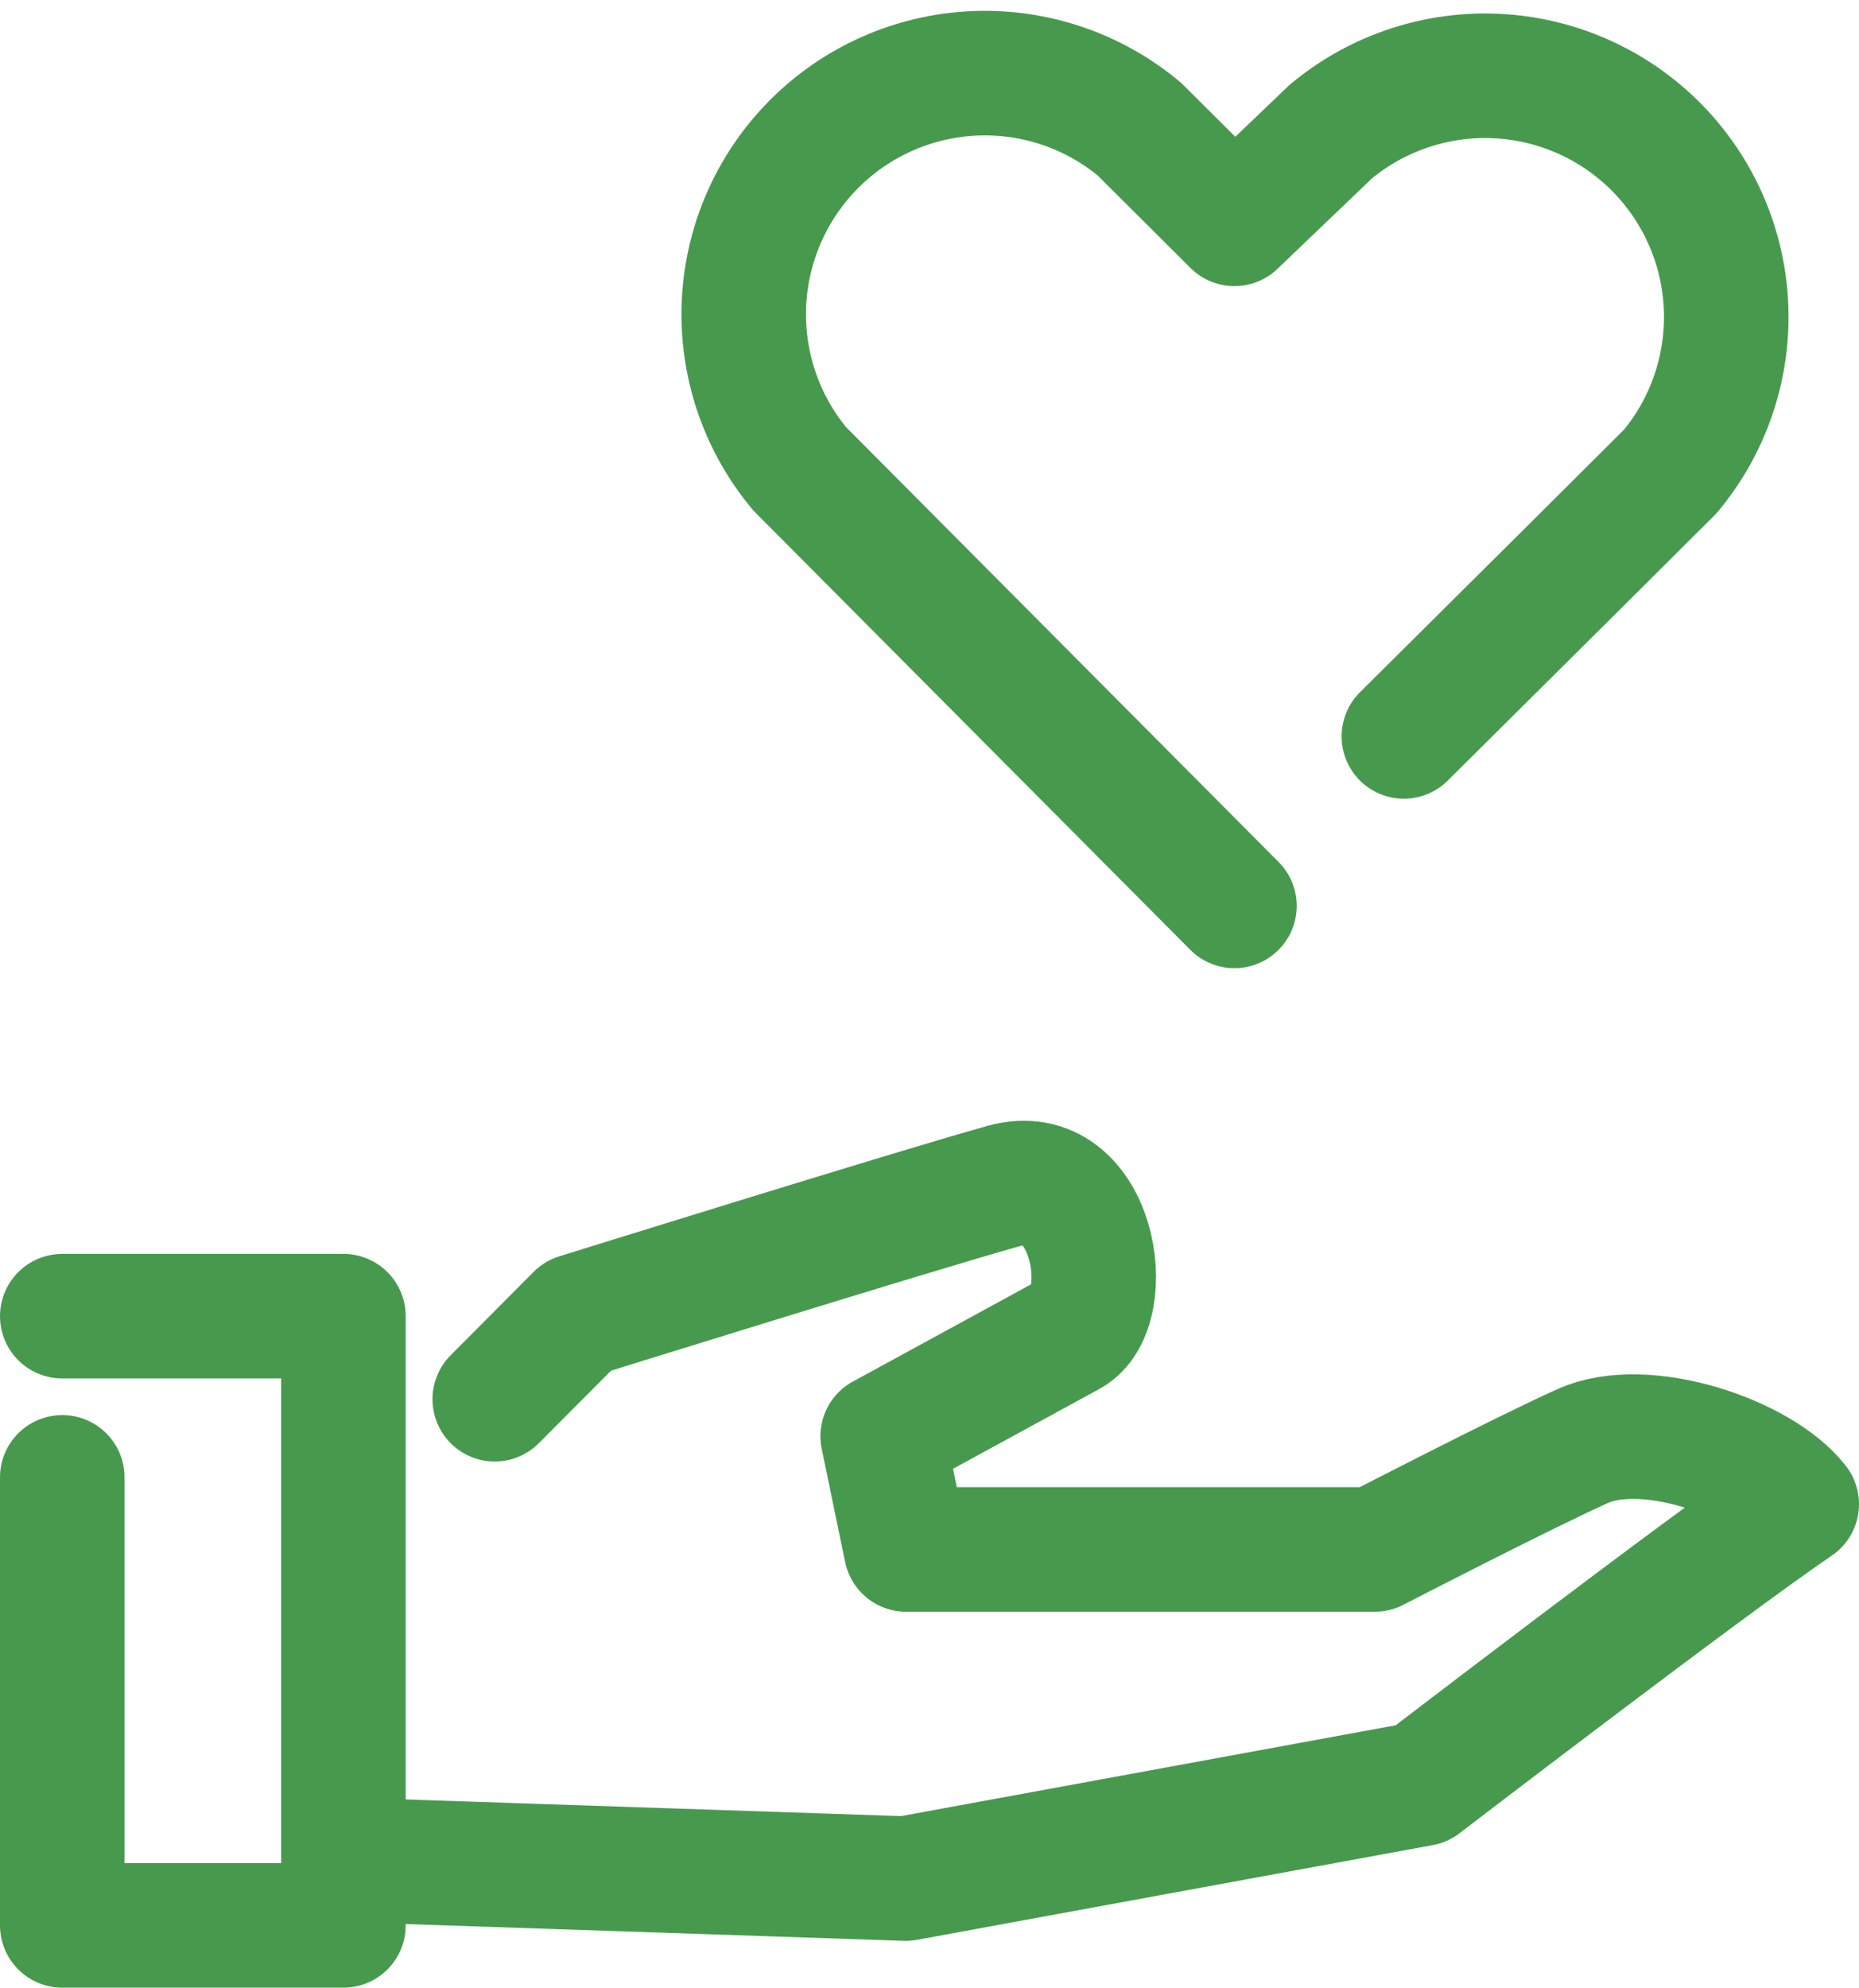 <svg xmlns="http://www.w3.org/2000/svg" viewBox="0 0 49.26 52.66"><defs><style>.cls-1{fill:none;stroke:#479a4d;stroke-linecap:round;stroke-linejoin:round;stroke-width:3.3px;}</style></defs><g id="レイヤー_2" data-name="レイヤー 2"><g id="COMPANY_POLICY" data-name="COMPANY POLICY"><polyline class="cls-1" points="1.65 34.87 9.1 34.87 9.1 51.01 1.65 51.01 1.65 39.14"/><path class="cls-1" d="M13.11,37.07l2.2-2.21s8.89-2.77,11.29-3.44,3,3.24,1.74,3.93l-4.95,2.7.62,3H36.43s3.87-2,5.51-2.74,4.7.29,5.67,1.54c-2.4,1.63-9.94,7.41-9.94,7.41L24,49.77l-13.66-.46"/><g id="icon_data" data-name="icon data"><path class="cls-1" d="M37.2,19.51,41.74,15h0l2.52-2.51a6.39,6.39,0,0,0-9-9L32.71,5.93,30.19,3.42a6.39,6.39,0,0,0-9,9L32.71,24"/></g></g></g></svg>